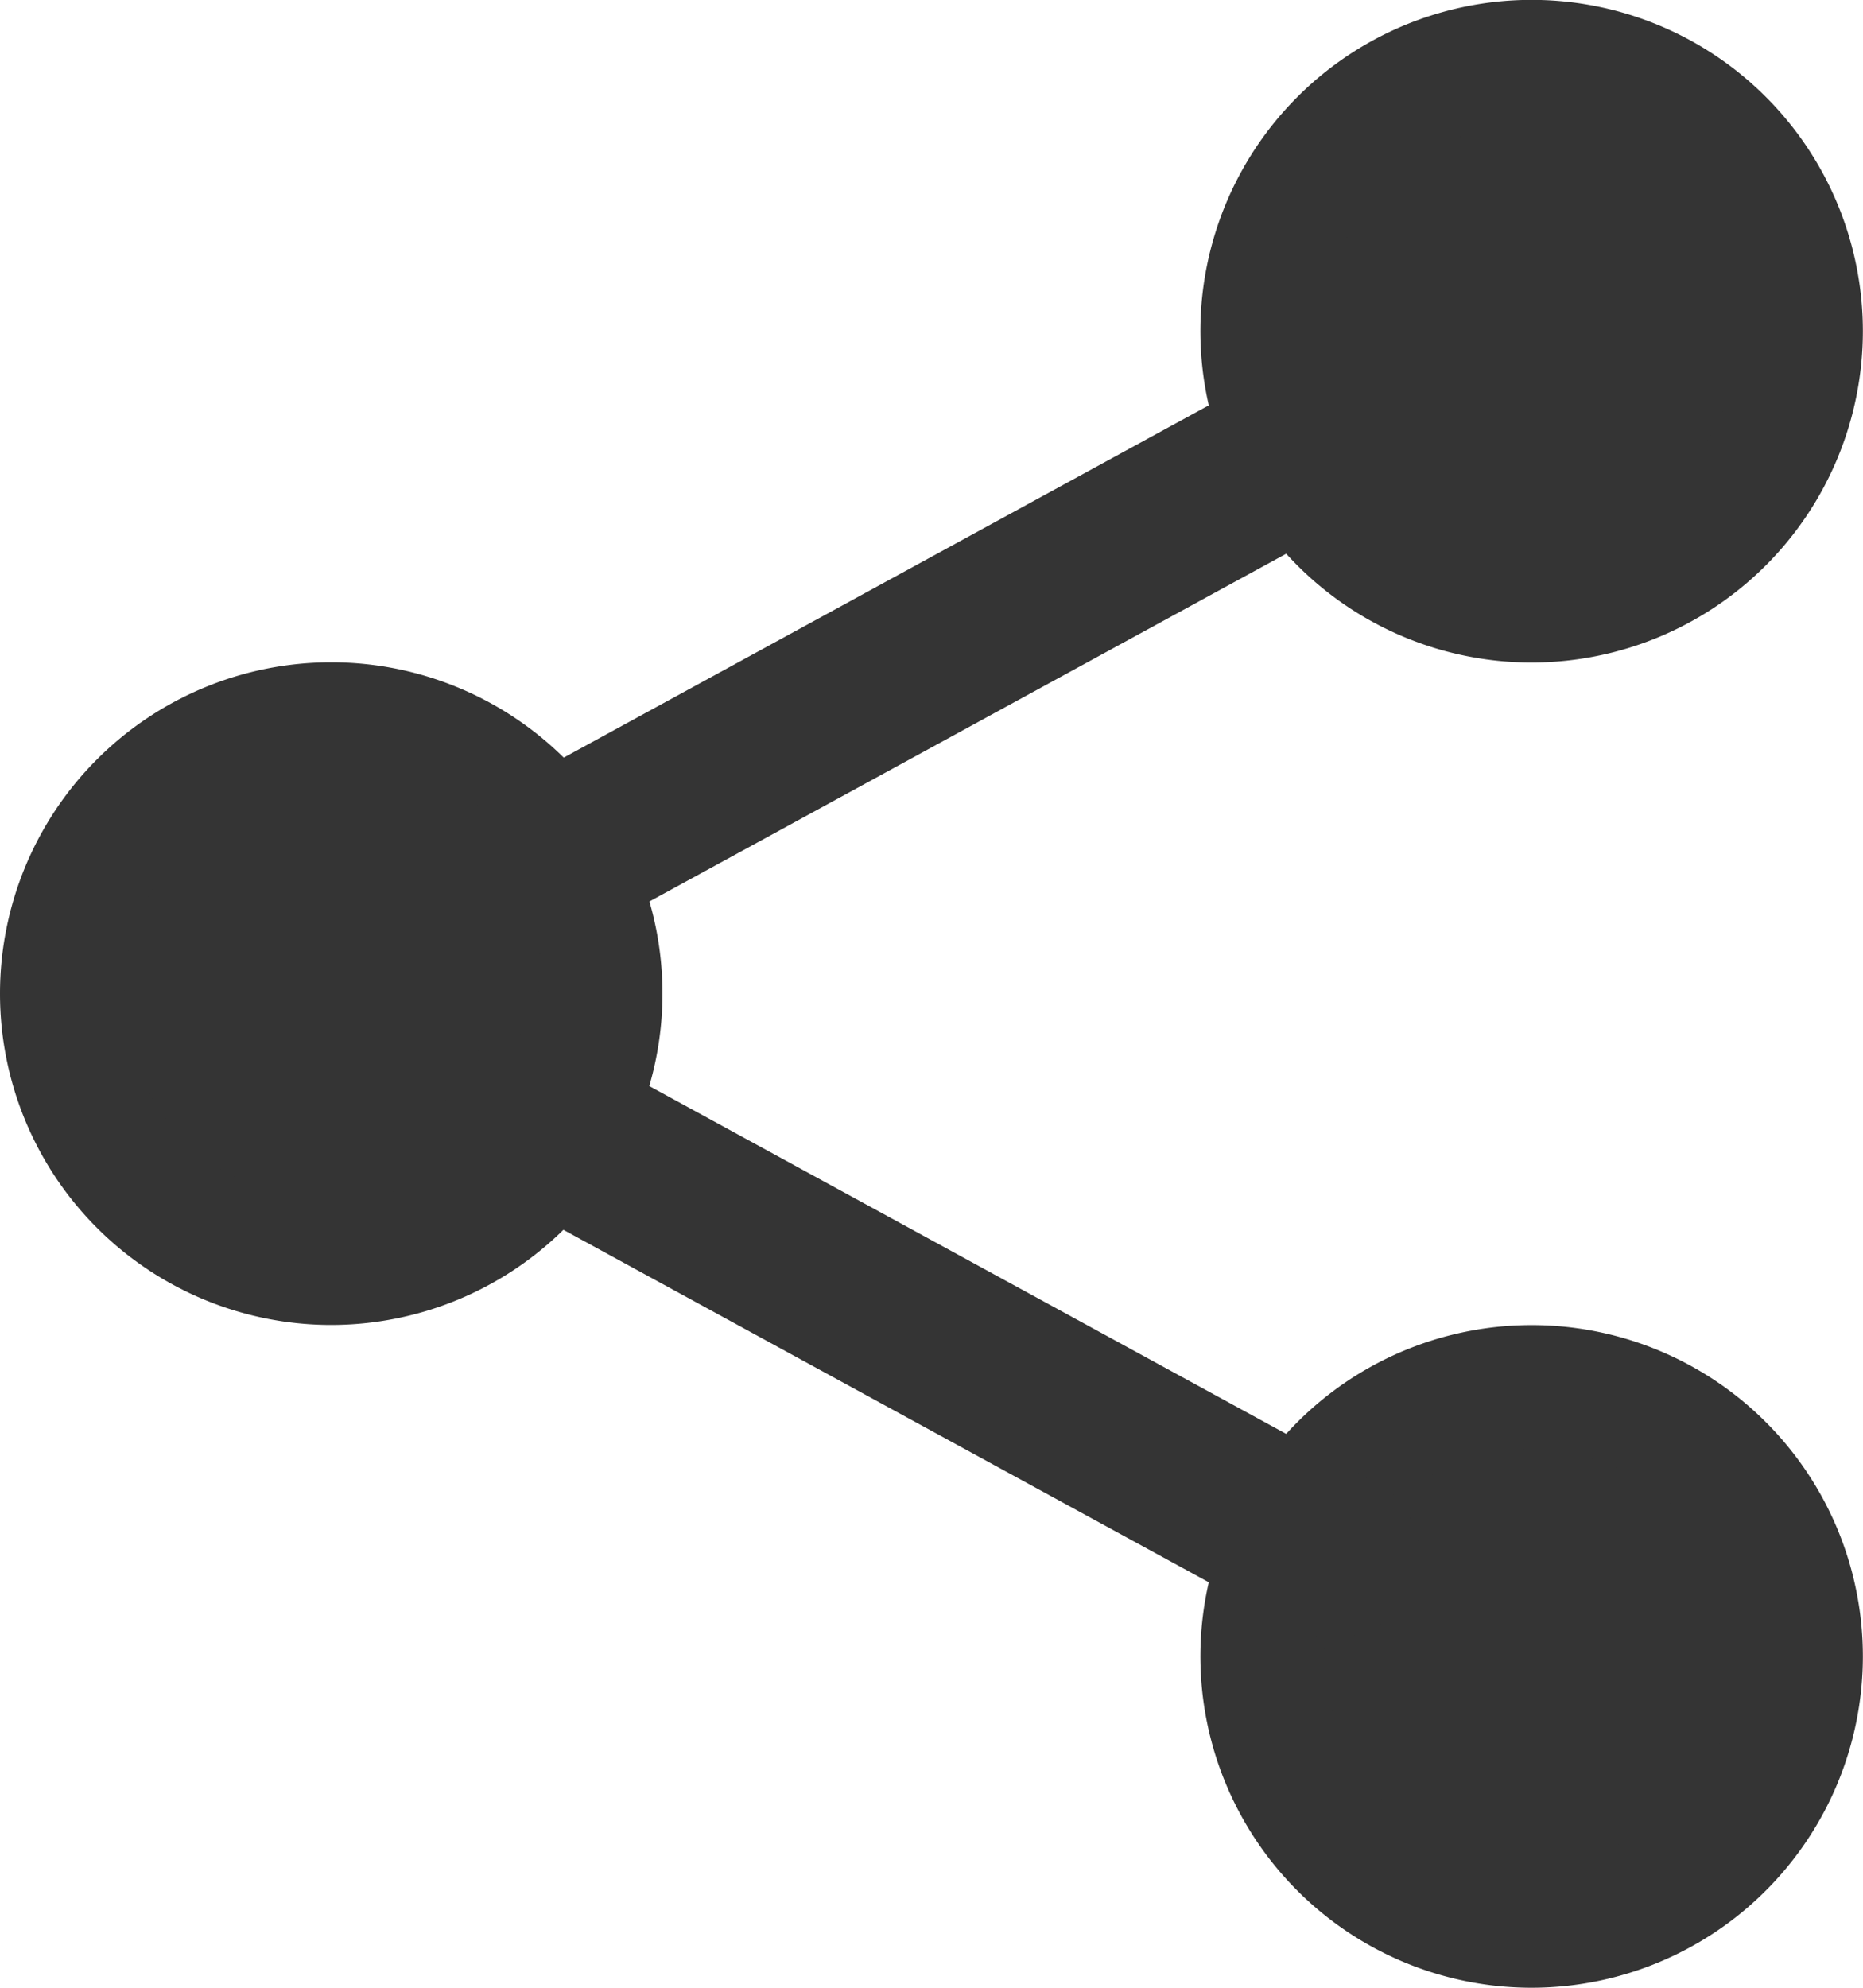 <svg id="icon-user-button-4" xmlns="http://www.w3.org/2000/svg" width="15" height="16" viewBox="0 0 15 16">
  <path id="Path_20787" data-name="Path 20787" d="M319,18.167A2.167,2.167,0,1,1,316.835,16,2.167,2.167,0,0,1,319,18.167Zm0,0" transform="translate(-304.501 -15.5)" fill="#343434"/>
  <path id="Path_20788" data-name="Path 20788" d="M301.335,5.333A2.667,2.667,0,1,1,304,2.667,2.669,2.669,0,0,1,301.335,5.333Zm0-4.333A1.667,1.667,0,1,0,303,2.667,1.669,1.669,0,0,0,301.335,1Zm0,0" transform="translate(-289.001)" fill="#343434"/>
  <path id="Path_20789" data-name="Path 20789" d="M319,359.5a2.167,2.167,0,1,1-2.167-2.167A2.167,2.167,0,0,1,319,359.5Zm0,0" transform="translate(-304.501 -346.165)" fill="#343434"/>
  <path id="Path_20790" data-name="Path 20790" d="M301.335,346.665A2.667,2.667,0,1,1,304,344,2.669,2.669,0,0,1,301.335,346.665Zm0-4.333A1.667,1.667,0,1,0,303,344,1.669,1.669,0,0,0,301.335,342.332Zm0,0" transform="translate(-289.001 -330.665)" fill="#343434"/>
  <path id="Path_20791" data-name="Path 20791" d="M20.333,188.835a2.167,2.167,0,1,1-2.167-2.167A2.167,2.167,0,0,1,20.333,188.835Zm0,0" transform="translate(-15.5 -180.835)" fill="#343434"/>
  <path id="Path_20792" data-name="Path 20792" d="M2.667,176a2.667,2.667,0,1,1,2.667-2.667A2.669,2.669,0,0,1,2.667,176Zm0-4.333a1.667,1.667,0,1,0,1.667,1.667A1.668,1.668,0,0,0,2.667,171.668Zm0,0" transform="translate(0 -165.335)" fill="#343434"/>
  <path id="Path_20793" data-name="Path 20793" d="M115.045,95.075a.7.7,0,0,1-.606-.337.653.653,0,0,1,.26-.909l6.46-3.527a.712.712,0,0,1,.95.249.653.653,0,0,1-.26.909l-6.46,3.527A.716.716,0,0,1,115.045,95.075Zm0,0" transform="translate(-110.775 -87.395)" fill="#343434"/>
  <path id="Path_20794" data-name="Path 20794" d="M121.527,271.08a.716.716,0,0,1-.344-.087l-6.46-3.527a.652.652,0,0,1-.26-.909.712.712,0,0,1,.95-.249l6.46,3.527a.652.652,0,0,1,.26.909A.7.7,0,0,1,121.527,271.08Zm0,0" transform="translate(-110.797 -257.9)" fill="#343434"/>
</svg>
